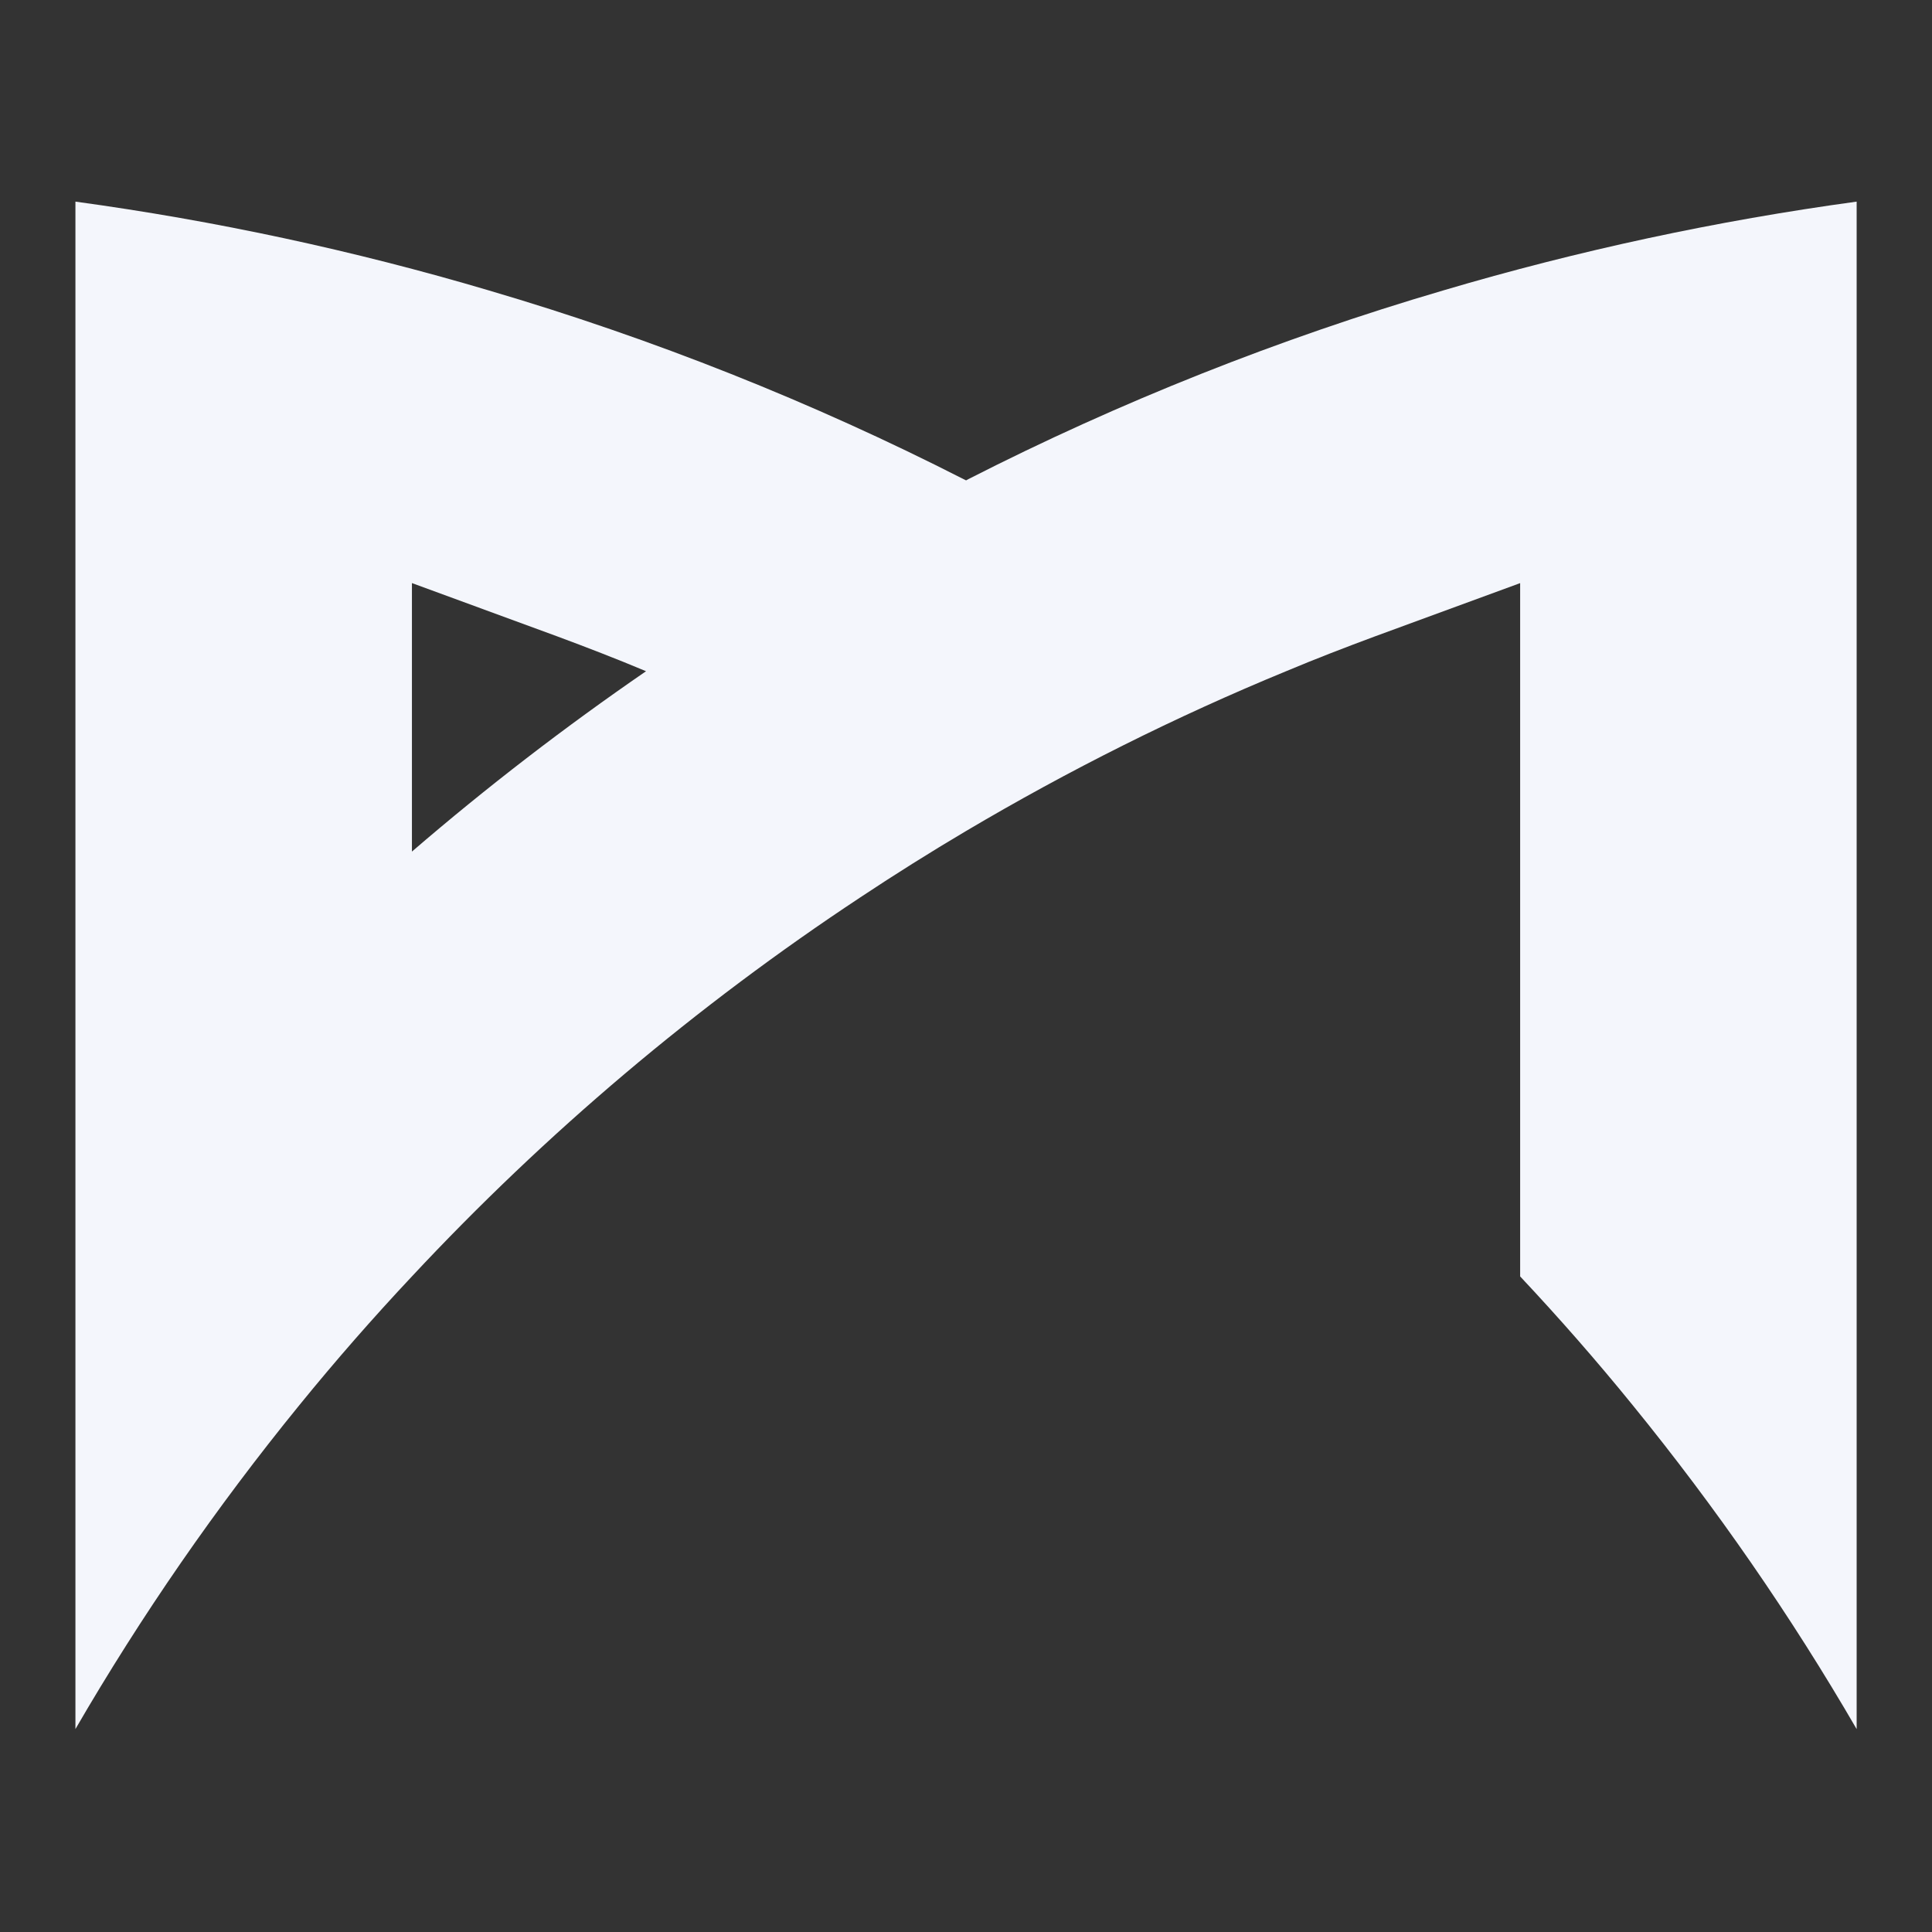<?xml version="1.0" encoding="UTF-8"?>
<svg xmlns="http://www.w3.org/2000/svg" xmlns:xlink="http://www.w3.org/1999/xlink" width="512" zoomAndPan="magnify" viewBox="0 0 384 384" height="512" preserveAspectRatio="xMidYMid meet" version="1.0">
  <rect x="0" y="0" width="384" height="384" fill="#333333" stroke="none"/>
  <defs>
    <clipPath id="ec67e566d1">
      <path d="M 14.992 40 L 368.992 40 L 368.992 343.742 L 14.992 343.742 Z M 14.992 40 " clip-rule="nonzero"></path>
    </clipPath>
  </defs>
  <g clip-path="url(#ec67e566d1)">
    <path fill="#f4f6fc" d="M 286.875 57.719 C 254.199 67.309 222.469 79.93 192.48 95.227 C 192.309 95.312 192.18 95.398 192.016 95.48 C 191.84 95.391 191.676 95.305 191.5 95.227 C 161.512 79.93 129.777 67.309 97.145 57.719 C 70.363 49.789 42.805 43.871 14.992 40.074 L 14.992 343.664 C 28.047 321.16 42.93 299.633 59.48 279.309 C 66.652 270.484 74.113 261.961 81.875 253.691 C 108.492 225.176 138.391 199.91 171.023 178.34 C 177.891 173.781 184.887 169.391 192.008 165.172 C 212.398 153.105 233.641 142.457 255.605 133.418 C 261.492 130.945 267.469 128.645 273.434 126.43 L 302.141 115.898 L 302.141 253.699 C 309.902 261.969 317.371 270.492 324.531 279.316 C 341.082 299.648 355.969 321.168 369.023 343.672 L 369.023 40.074 C 341.219 43.871 313.668 49.789 286.875 57.719 Z M 81.875 169.258 L 81.875 115.891 L 110.582 126.422 C 116.555 128.637 122.52 130.938 128.406 133.41 C 112.289 144.496 96.766 156.426 81.875 169.258 Z M 81.875 169.258 " fill-opacity="1" fill-rule="nonzero"></path>
  </g>
</svg>
